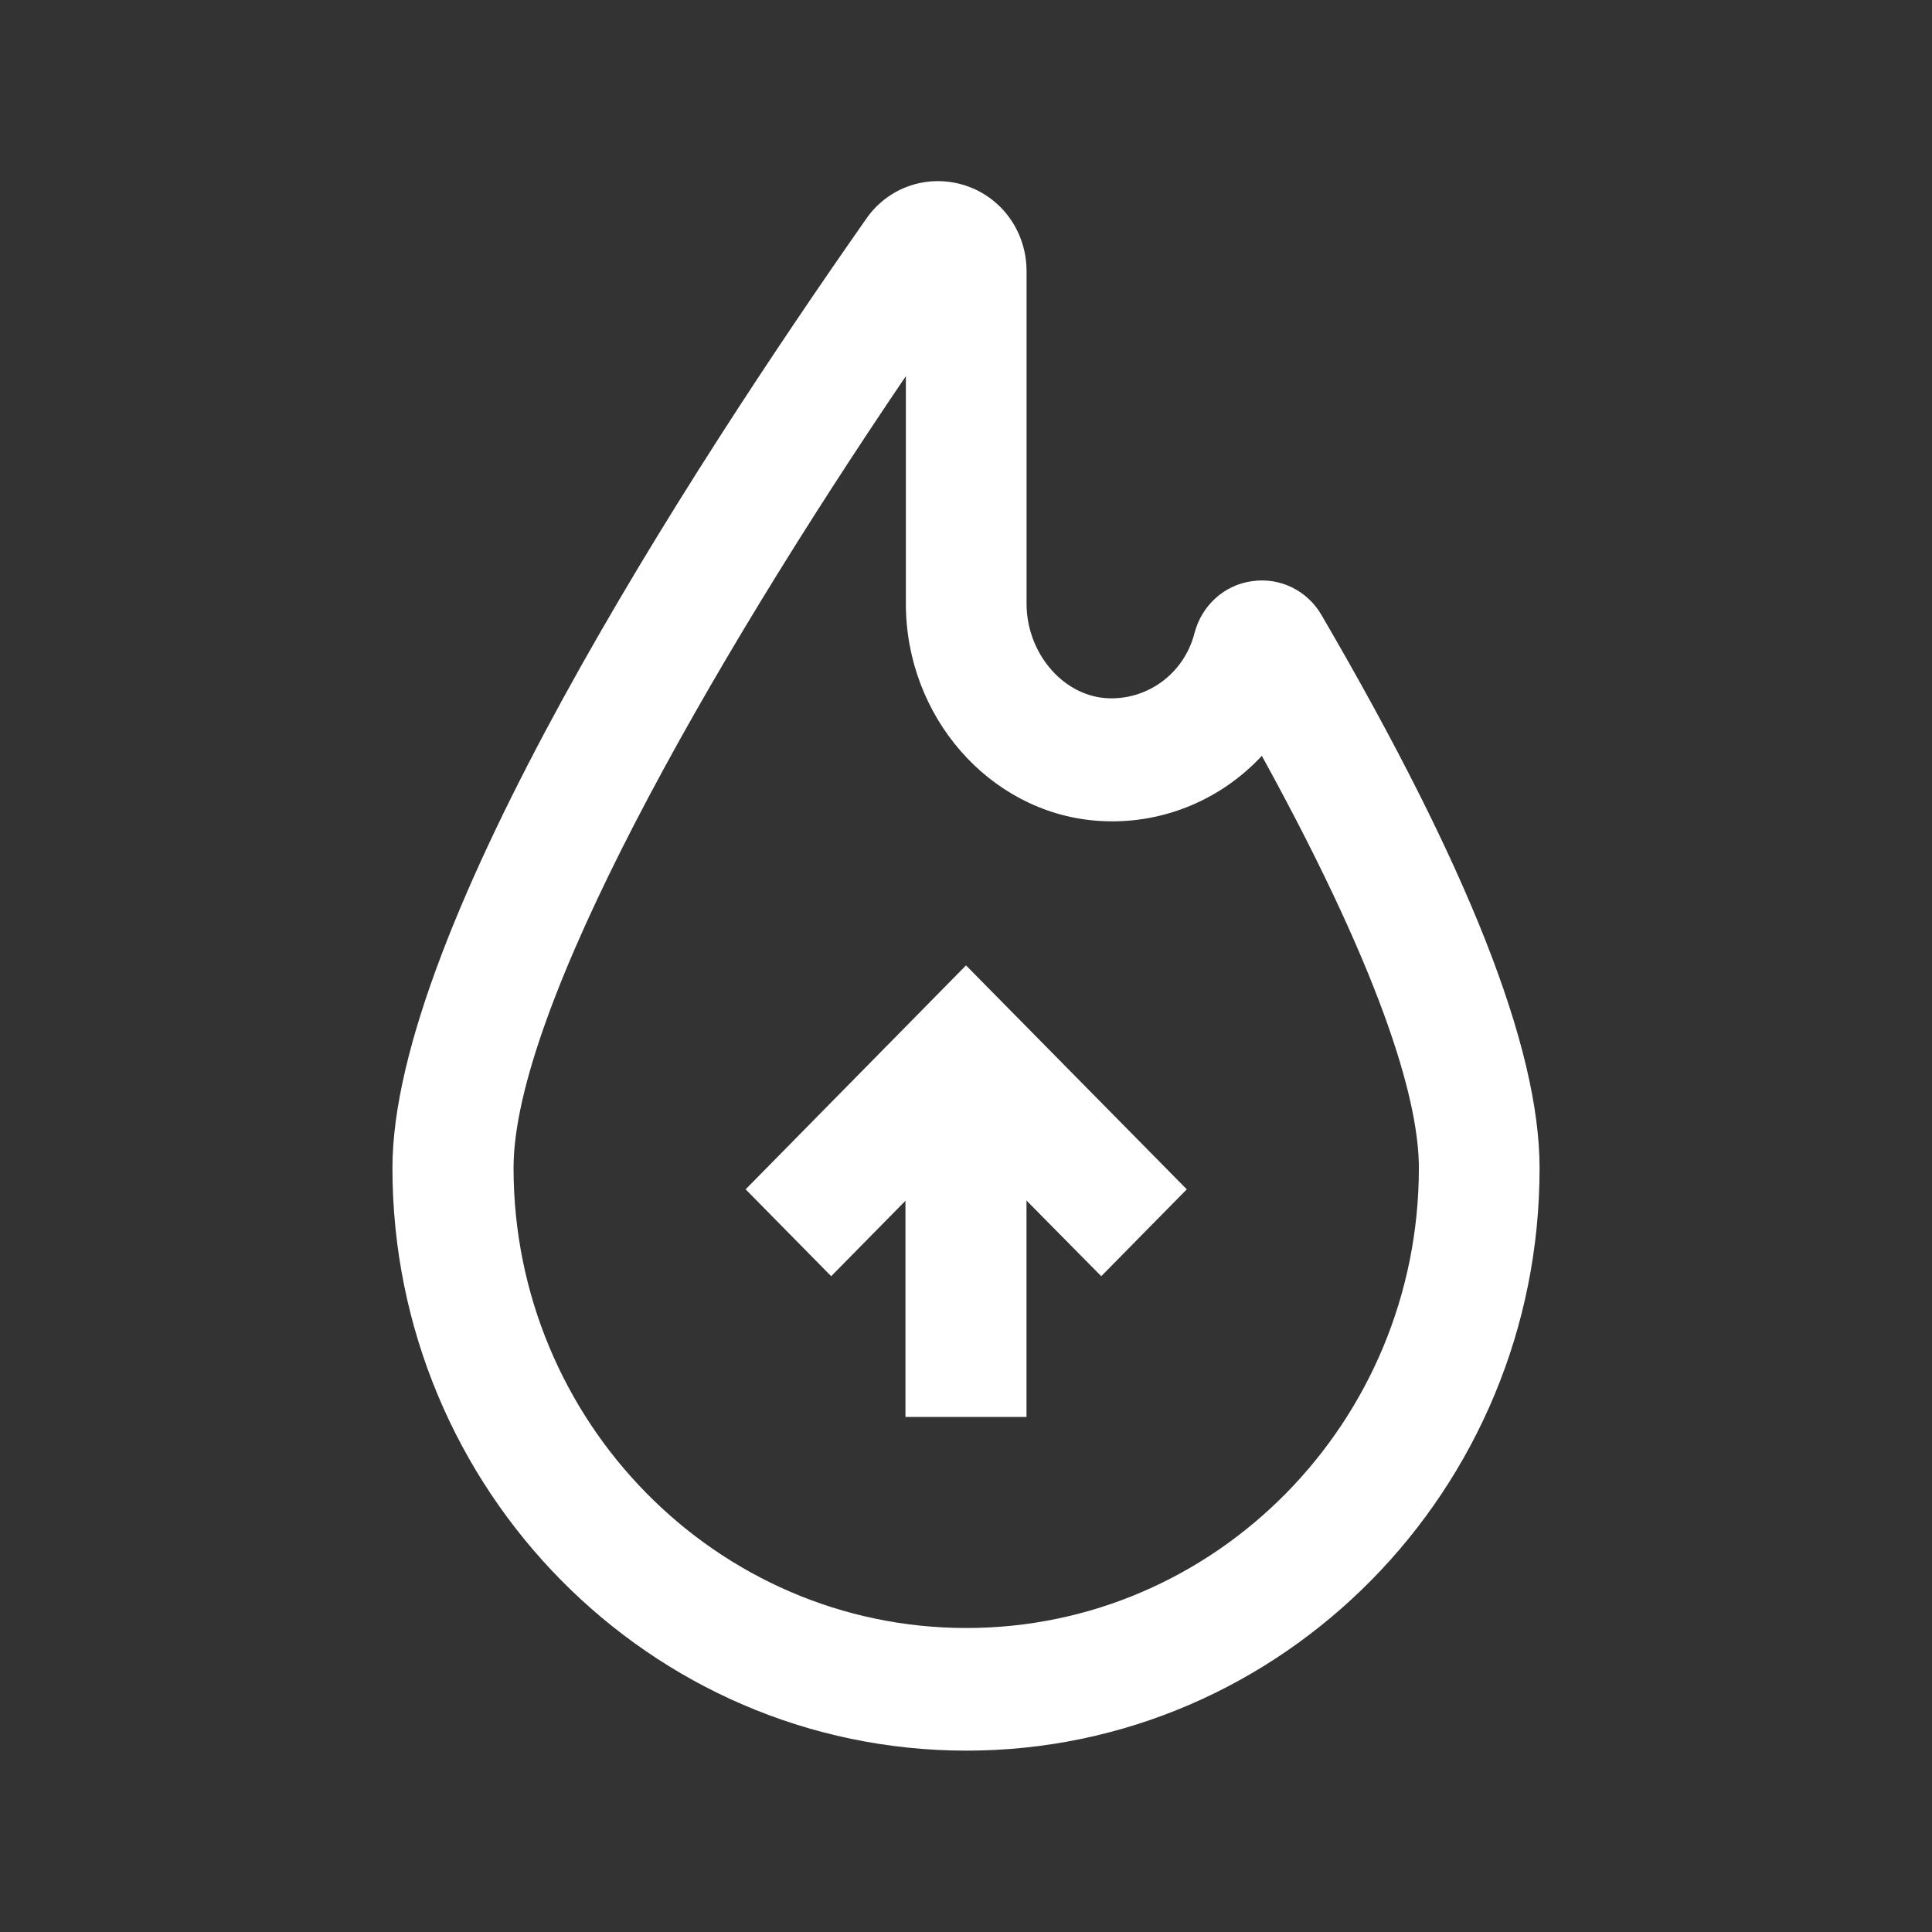 <svg id="icon-metabolism" width="32" height="32" viewBox="0 0 32 32" fill="none" xmlns="http://www.w3.org/2000/svg">
<rect x="0" y="0" width="32" height="32" fill="#333333" stroke="none"/>
<path d="M16.007 28.996C10.765 28.996 6.5 24.67 6.5 19.345C6.5 15.392 11.421 7.799 14.349 3.622C14.716 3.092 15.378 2.875 15.987 3.072C16.595 3.269 17.003 3.839 17.003 4.491V9.999C17.003 10.801 17.584 11.5 18.3 11.562C18.982 11.616 19.61 11.168 19.784 10.488C19.904 10.027 20.279 9.687 20.74 9.626C21.201 9.558 21.656 9.782 21.89 10.19C24.323 14.36 25.5 17.355 25.5 19.345C25.507 24.67 21.241 28.996 16.007 28.996ZM15.004 6.23C11.701 11.1 8.506 16.73 8.506 19.345C8.506 23.542 11.868 26.965 16.007 26.965C20.138 26.965 23.501 23.549 23.501 19.345C23.501 18.353 23.026 16.384 20.9 12.519C20.205 13.266 19.202 13.681 18.139 13.592C16.381 13.443 15.004 11.867 15.004 9.999V6.23Z" fill="#ffffff"/>
<path d="M17.002 18.47H14.997V23.469H17.002V18.47Z" fill="#ffffff"/>
<path d="M18.24 21.138L16 18.87L13.767 21.138L12.35 19.699L16 15.99L19.657 19.699L18.24 21.138Z" fill="#ffffff"/>
</svg>
